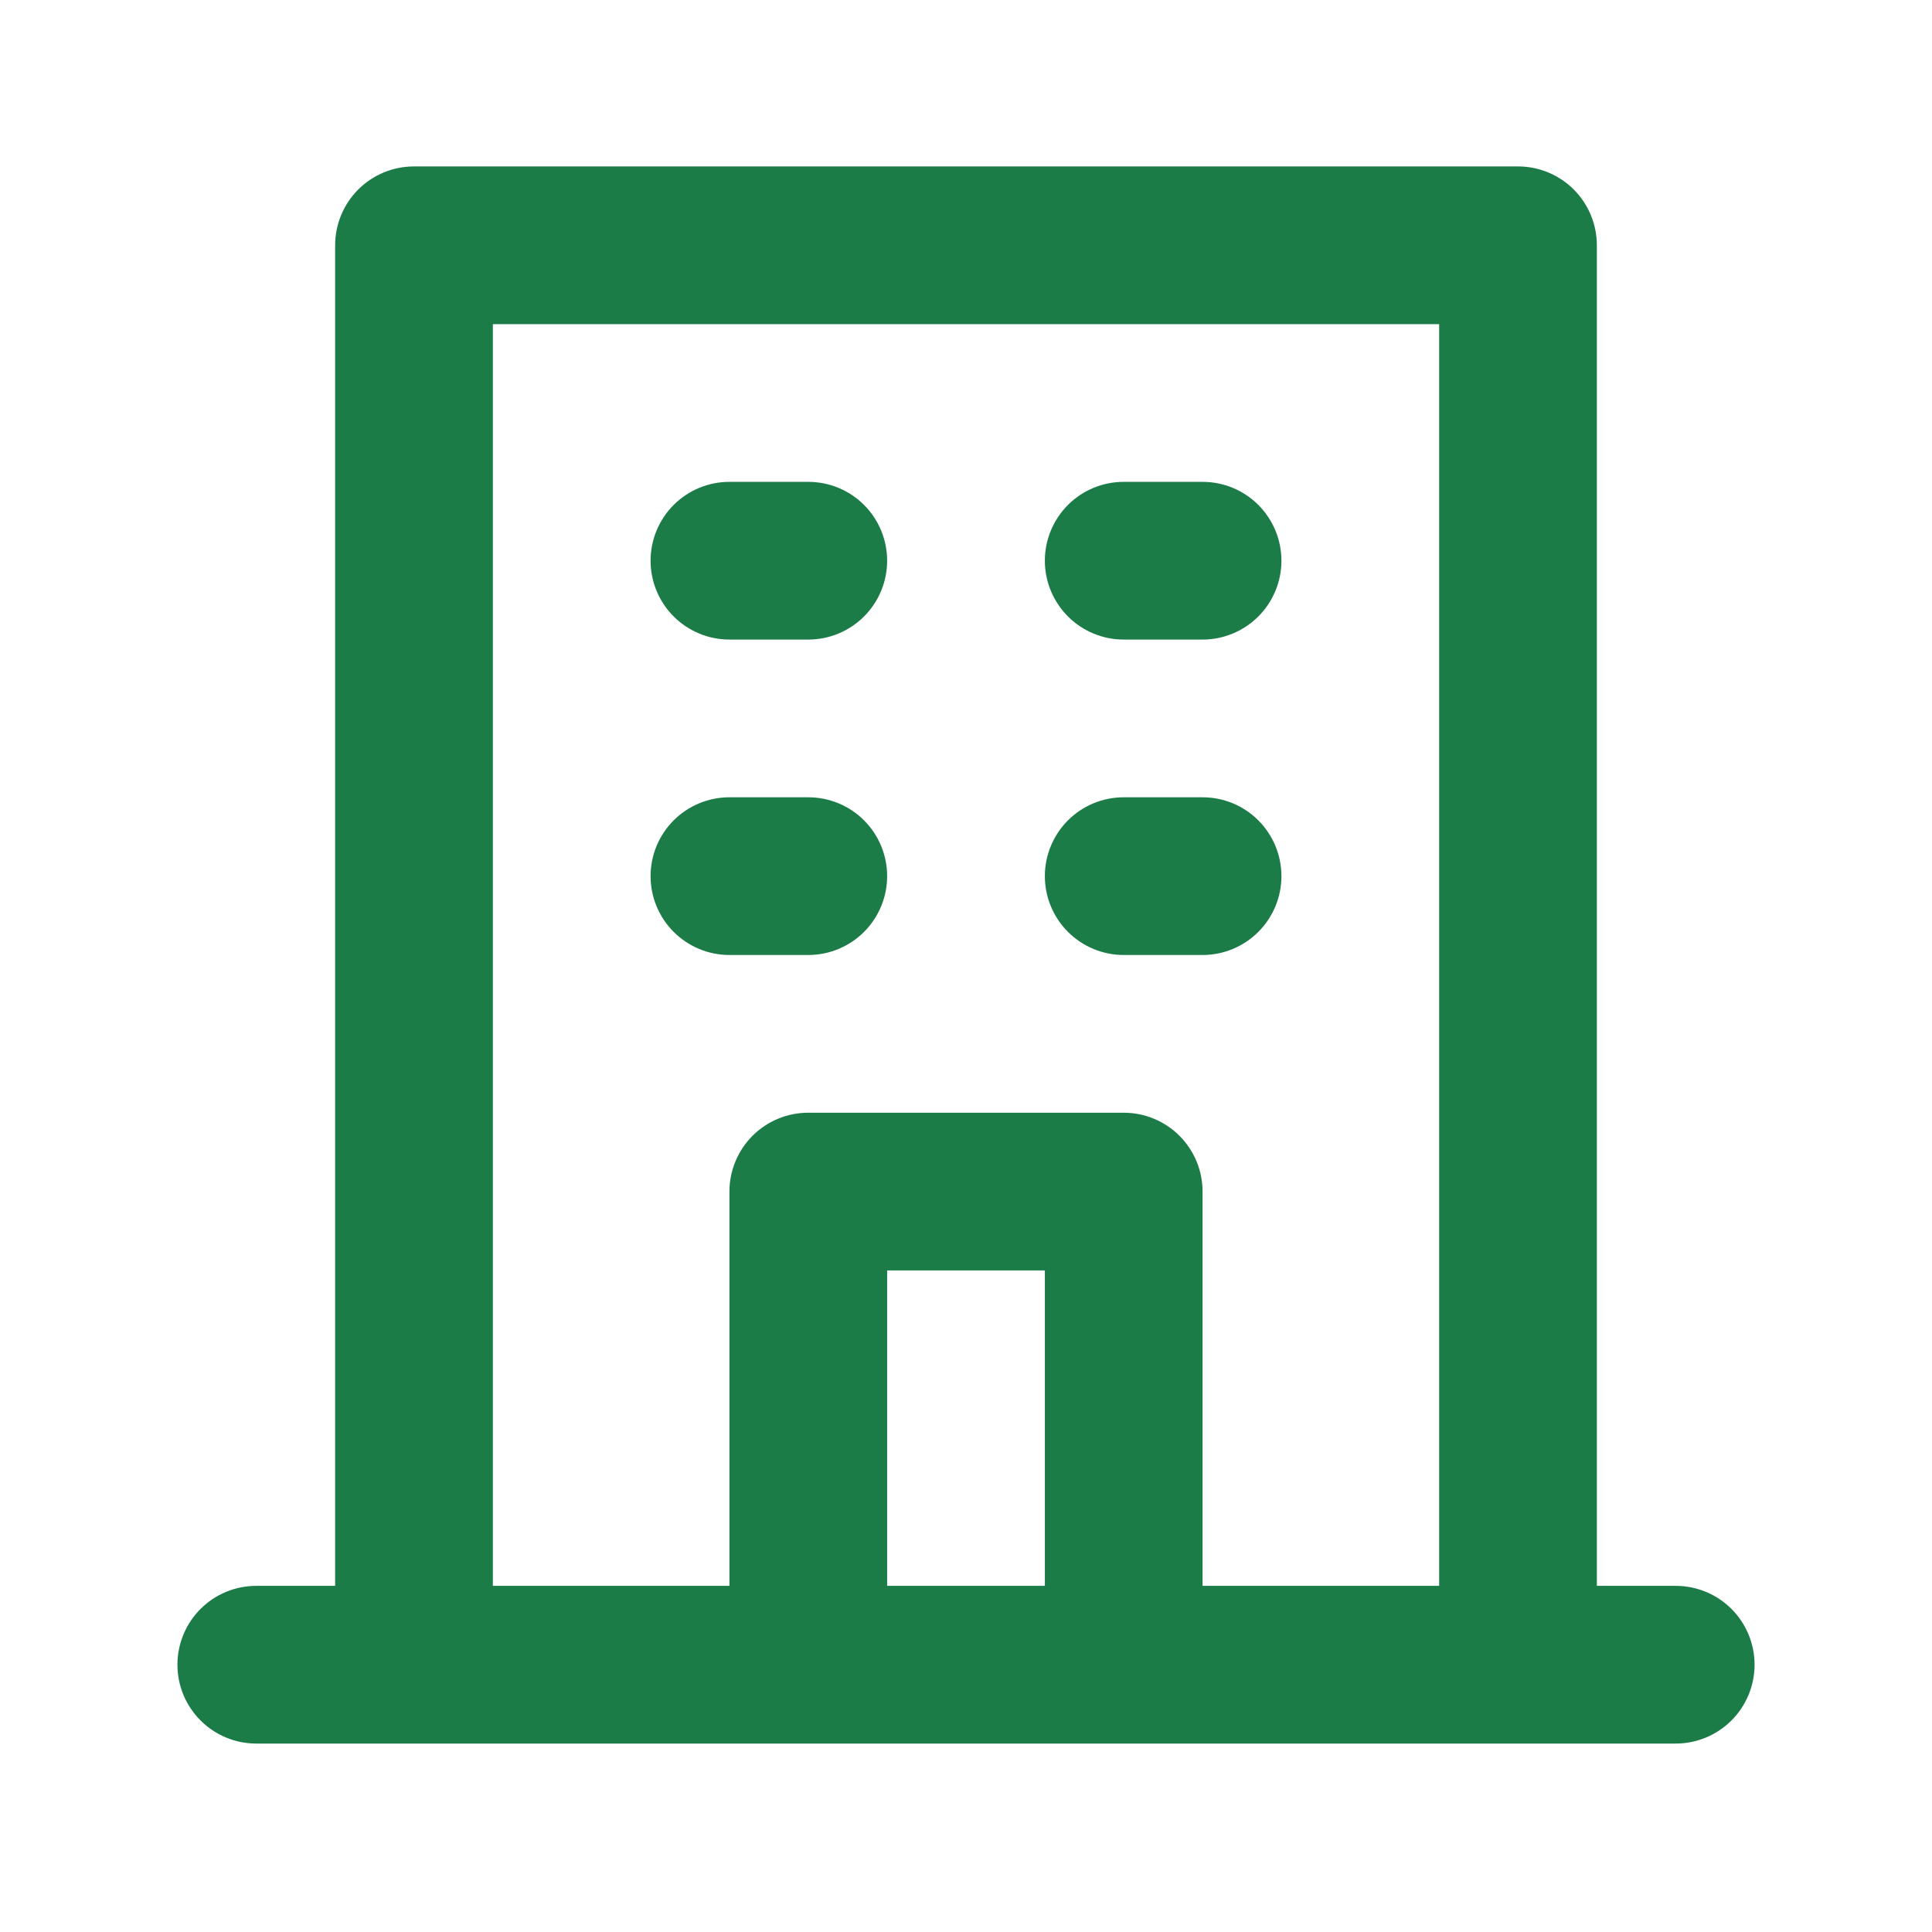 <svg width="49" height="49" viewBox="0 0 49 49" fill="none" xmlns="http://www.w3.org/2000/svg">
<path d="M28.5 16.221H30.5C31.03 16.221 31.539 16.01 31.914 15.635C32.289 15.26 32.5 14.751 32.5 14.221C32.5 13.69 32.289 13.182 31.914 12.806C31.539 12.431 31.03 12.221 30.5 12.221H28.5C27.97 12.221 27.461 12.431 27.086 12.806C26.711 13.182 26.5 13.69 26.5 14.221C26.5 14.751 26.711 15.26 27.086 15.635C27.461 16.01 27.97 16.221 28.5 16.221ZM28.5 24.221H30.5C31.03 24.221 31.539 24.01 31.914 23.635C32.289 23.26 32.5 22.751 32.5 22.221C32.5 21.69 32.289 21.182 31.914 20.806C31.539 20.431 31.03 20.221 30.5 20.221H28.5C27.97 20.221 27.461 20.431 27.086 20.806C26.711 21.182 26.5 21.69 26.5 22.221C26.5 22.751 26.711 23.26 27.086 23.635C27.461 24.01 27.97 24.221 28.5 24.221ZM18.5 16.221H20.5C21.03 16.221 21.539 16.01 21.914 15.635C22.289 15.26 22.5 14.751 22.5 14.221C22.5 13.69 22.289 13.182 21.914 12.806C21.539 12.431 21.03 12.221 20.5 12.221H18.5C17.97 12.221 17.461 12.431 17.086 12.806C16.711 13.182 16.5 13.69 16.5 14.221C16.5 14.751 16.711 15.26 17.086 15.635C17.461 16.01 17.97 16.221 18.5 16.221ZM18.5 24.221H20.5C21.03 24.221 21.539 24.01 21.914 23.635C22.289 23.26 22.5 22.751 22.5 22.221C22.5 21.69 22.289 21.182 21.914 20.806C21.539 20.431 21.03 20.221 20.5 20.221H18.5C17.97 20.221 17.461 20.431 17.086 20.806C16.711 21.182 16.5 21.69 16.5 22.221C16.5 22.751 16.711 23.26 17.086 23.635C17.461 24.01 17.97 24.221 18.5 24.221ZM42.5 40.221H40.5V6.221C40.5 5.69 40.289 5.182 39.914 4.806C39.539 4.431 39.03 4.221 38.5 4.221H10.5C9.97 4.221 9.461 4.431 9.086 4.806C8.711 5.182 8.5 5.69 8.5 6.221V40.221H6.5C5.97 40.221 5.461 40.431 5.086 40.806C4.711 41.182 4.5 41.69 4.5 42.221C4.5 42.751 4.711 43.26 5.086 43.635C5.461 44.01 5.97 44.221 6.5 44.221H42.5C43.03 44.221 43.539 44.01 43.914 43.635C44.289 43.26 44.5 42.751 44.5 42.221C44.5 41.69 44.289 41.182 43.914 40.806C43.539 40.431 43.03 40.221 42.5 40.221ZM26.5 40.221H22.5V32.221H26.5V40.221ZM36.5 40.221H30.5V30.221C30.5 29.69 30.289 29.182 29.914 28.806C29.539 28.431 29.03 28.221 28.5 28.221H20.5C19.97 28.221 19.461 28.431 19.086 28.806C18.711 29.182 18.5 29.69 18.5 30.221V40.221H12.5V8.221H36.5V40.221Z" fill="#1C7C48"/>
</svg>
